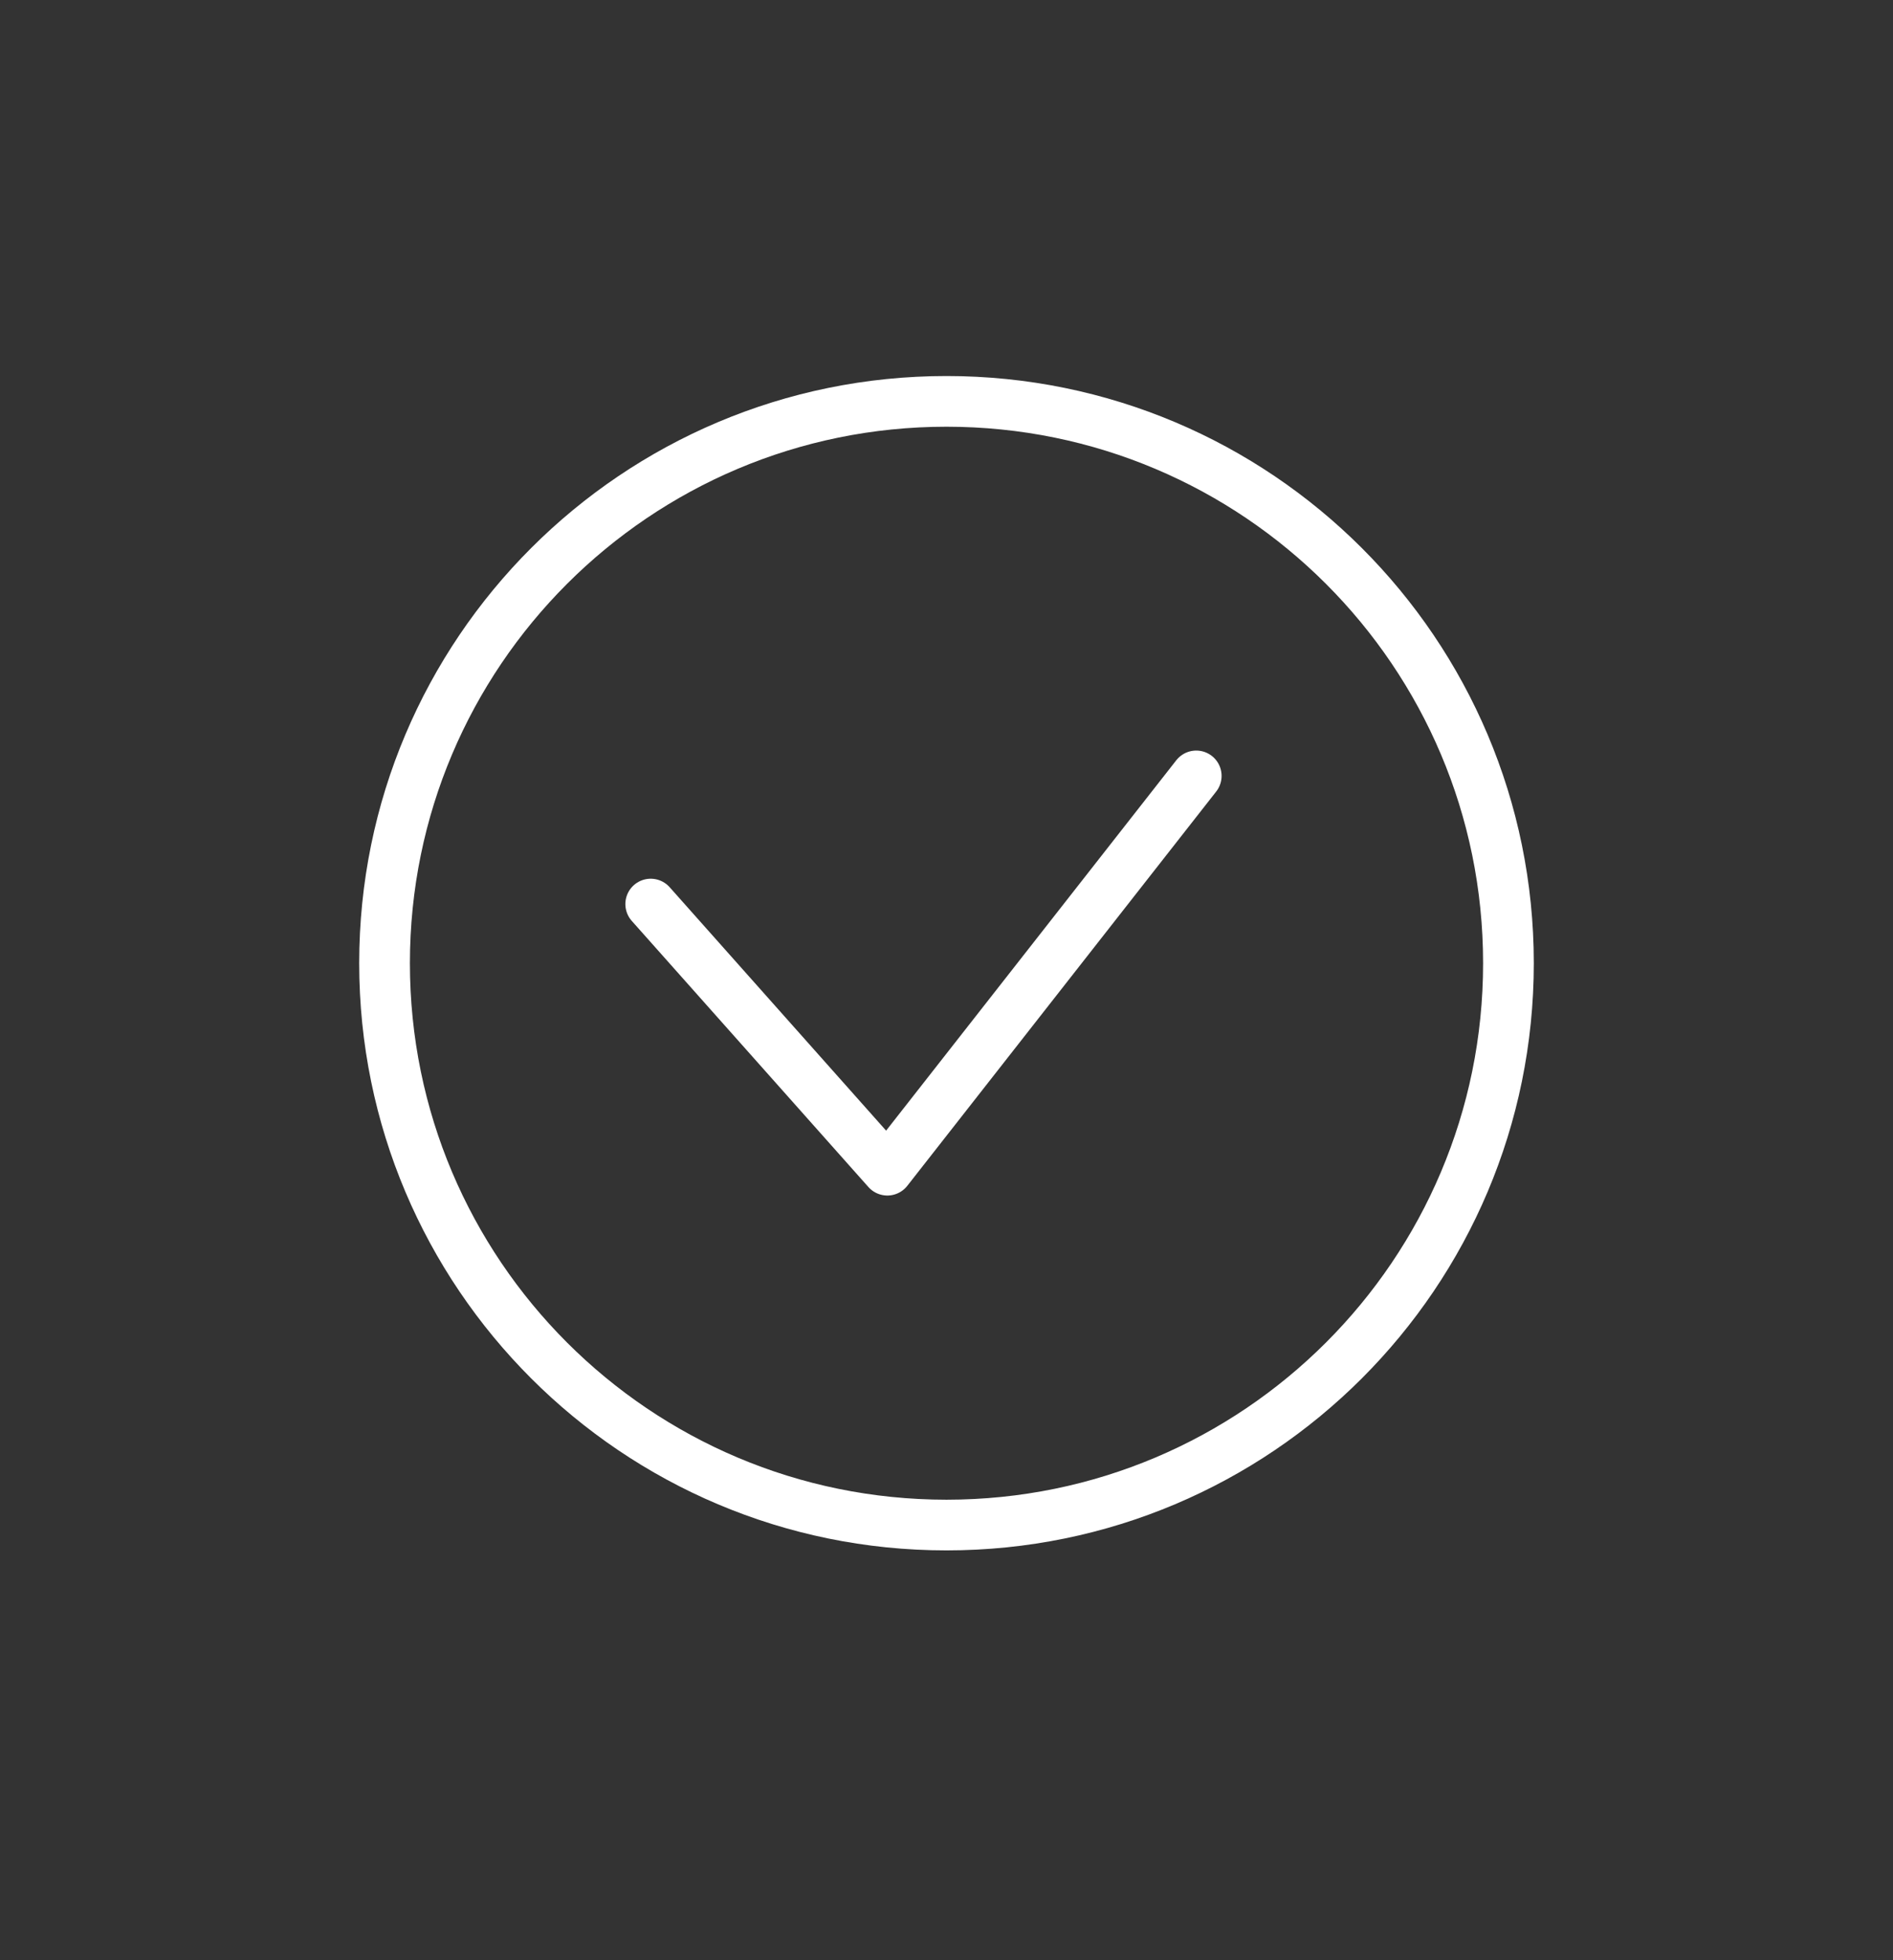 <svg width="28" height="29" viewBox="0 0 28 29" fill="none" xmlns="http://www.w3.org/2000/svg">
<rect x="0" y="0" width="28" height="29" fill="#333333" stroke="none"/>
<path d="M22.312 14.25C22.312 18.841 18.591 22.562 14 22.562C9.409 22.562 5.688 18.841 5.688 14.25C5.688 9.659 9.409 5.938 14 5.938C18.591 5.938 22.312 9.659 22.312 14.25Z" stroke="white" stroke-width="0.75" stroke-linecap="round" stroke-linejoin="round"/>
<path d="M9.625 13.375L13.125 17.312L17.694 11.479" stroke="white" stroke-width="0.75" stroke-linecap="round" stroke-linejoin="round"/>
</svg>
